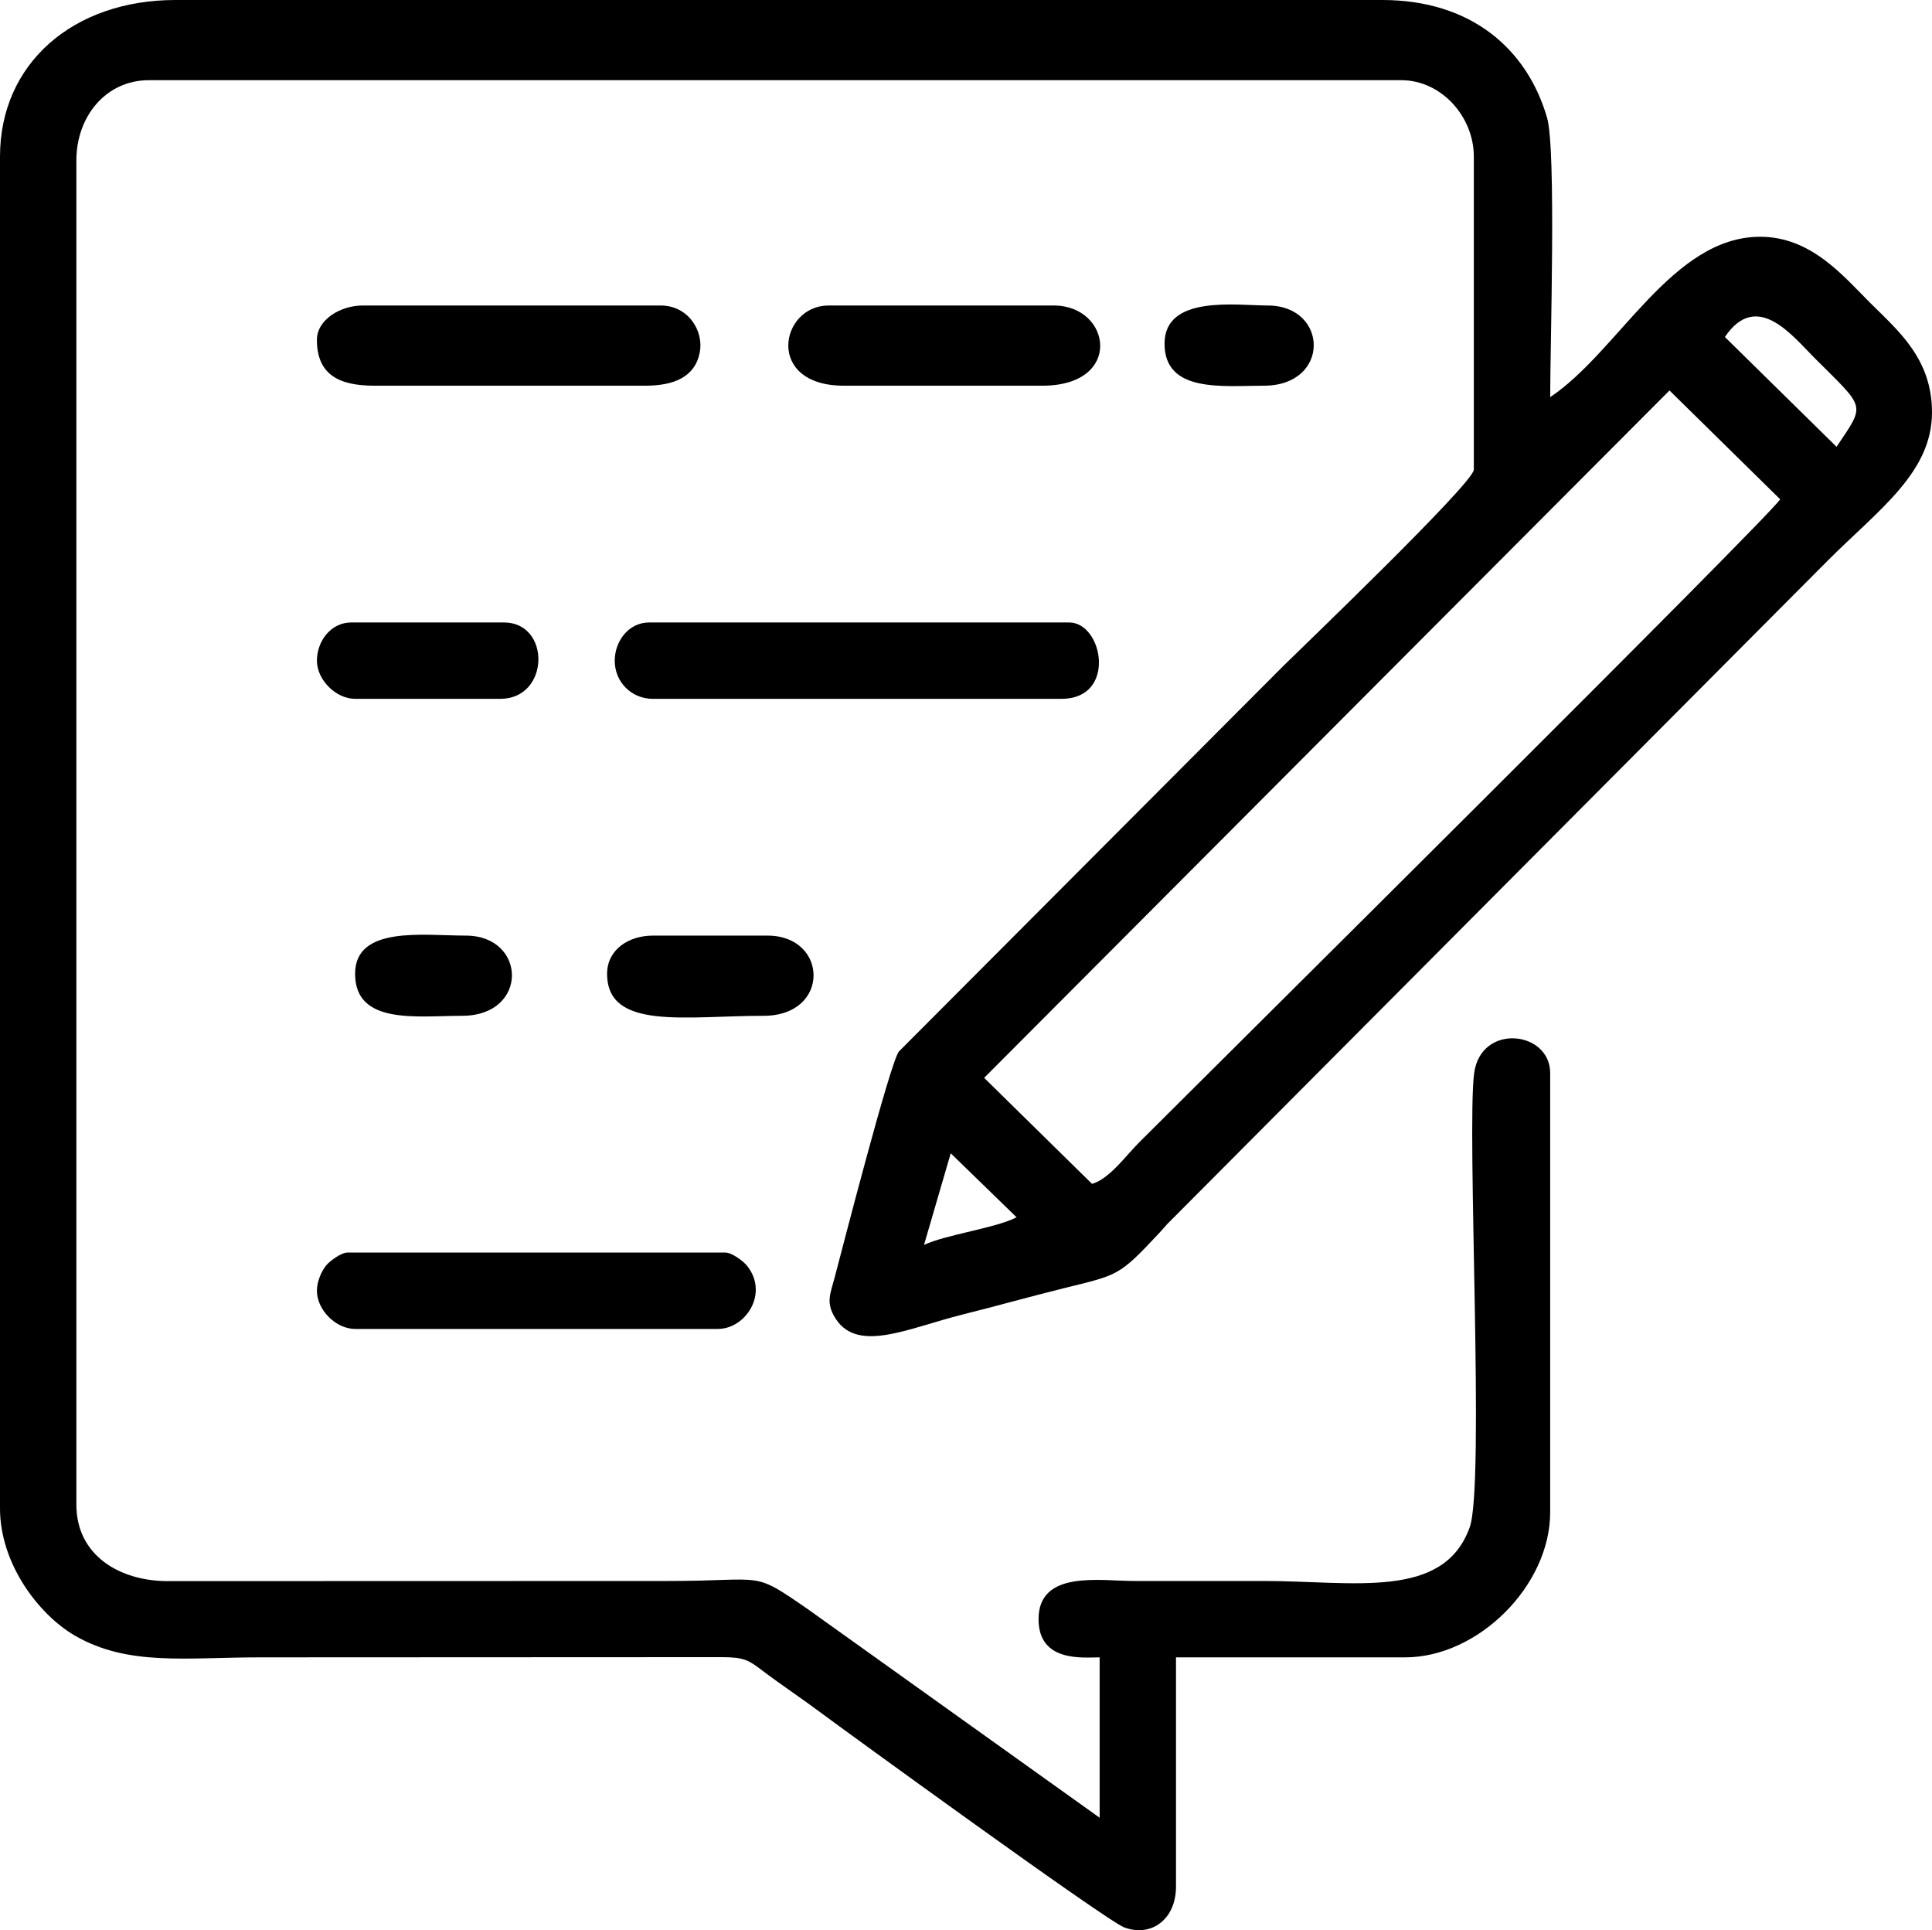 <?xml version="1.0" encoding="UTF-8"?> <svg xmlns="http://www.w3.org/2000/svg" xmlns:xlink="http://www.w3.org/1999/xlink" xmlns:xodm="http://www.corel.com/coreldraw/odm/2003" xml:space="preserve" width="133.862mm" height="133.714mm" version="1.1" style="shape-rendering:geometricPrecision; text-rendering:geometricPrecision; image-rendering:optimizeQuality; fill-rule:evenodd; clip-rule:evenodd" viewBox="0 0 2820.26 2817.15"> <defs> <style type="text/css"> .fil0 {fill:black} </style> </defs> <g id="Camada_x0020_1">  <g id="_1899852926592"> <path class="fil0" d="M1348.82 1817.01l39.02 -133.77 96.1 93.4c-29.6,15.66 -104.01,25.44 -135.12,40.37zm245.24 -89.18l-157.43 -154.69 1000.43 -1003.24 161.62 158.89c-20.93,30.59 -825.22,828.01 -936.35,939.13 -18.25,18.26 -43.43,53.28 -68.28,59.92zm923.86 -1235.98c46.6,-68.91 98.25,-2.03 130.96,30.68 74.99,74.99 74.63,65.99 32.05,129.59l-163.01 -160.27zm-2517.92 -263.33l0 1973.07c0,80.68 56.37,155.01 109.6,185.8 77.33,44.74 162.44,31.57 269.41,31.57l674.72 -0.31c33.01,0.07 39.13,4.53 58.73,19.3 30.57,23.05 57.07,40.32 87.44,63.05 24.26,18.15 413.98,301.69 440.93,311.95 39.09,14.88 75.85,-10.95 75.85,-59.57l0 -334.42 334.42 0c106.92,0 211.8,-104.87 211.8,-211.8l0 -640.97c0,-61.87 -101.4,-73.4 -111.03,0.44 -11.02,84.52 15.74,600.37 -6.42,662.42 -38.03,106.5 -169.95,78.43 -300.58,78.43 -63.17,0 -126.33,0 -189.5,0 -49.72,-0 -139.34,-16.21 -139.34,55.74 0,63.45 65.11,55.74 89.18,55.74l0 234.09 -425.83 -304.31c-83,-57.31 -60.11,-41.25 -203.99,-41.25l-730.35 0.2c-69.65,0.08 -133.57,-36.96 -133.57,-111.67l0 -1961.92c0,-64.19 43.2,-117.05 105.9,-117.05l1828.15 0c58.34,0 105.9,53.01 105.9,111.47l0 457.04c0,19.32 -259.6,267.96 -277.29,285.65l-562.18 563.69c-13.43,19.47 -81.54,284.14 -93.68,330.07 -6.04,22.85 -12.3,34.85 -1.03,55.34 31.3,56.93 106.31,18.68 188.43,-1.86 51.15,-12.79 95.33,-25.35 145.99,-37.94 81.23,-20.18 80.89,-17.06 141.28,-81.66 5,-5.35 5.72,-6.67 10.48,-11.82l964.95 -969.1c74.27,-74.27 151.88,-128.27 151.88,-215.98 0,-78.94 -49.84,-119.51 -90.57,-160.24 -38.97,-38.97 -85.94,-96.14 -160.24,-96.14 -128.76,0 -206.17,166.87 -306.55,234.09 0,-76.78 8.98,-361.34 -4.56,-407.89 -29.38,-100.99 -111.45,-171.77 -240.68,-171.77l-1761.27 0c-150.09,0 -256.39,93.04 -256.39,228.52z"></path> <path class="fil0" d="M897.36 964.24c0,31.31 24.42,55.74 55.74,55.74l596.38 0c81.05,0 60.98,-111.47 11.15,-111.47l-613.1 0c-30.05,0 -50.16,27.56 -50.16,55.74z"></path> <path class="fil0" d="M462.61 1883.89c0,28.02 27.71,55.74 55.74,55.74l529.49 0c40.89,0 75.07,-52.34 42.38,-92.54 -5.35,-6.58 -21.94,-18.93 -31.23,-18.93l-551.79 0c-9.29,0 -25.88,12.35 -31.23,18.93 -6.81,8.37 -13.36,23.48 -13.36,36.8z"></path> <path class="fil0" d="M462.61 496.05c0,51.24 32.93,66.88 83.6,66.88l395.73 0c41.46,0 72.38,-12.35 79.52,-48.38 6.18,-31.18 -16.37,-68.66 -57.23,-68.66l-434.74 0c-32.26,0 -66.88,20.52 -66.88,50.16z"></path> <path class="fil0" d="M1231.78 562.94l289.83 0c118.92,0 100.66,-117.05 16.72,-117.05l-328.84 0c-71.11,0 -93.02,117.05 22.29,117.05z"></path> <path class="fil0" d="M462.61 964.24c0,28.02 27.71,55.74 55.74,55.74l211.8 0c72.78,0 74.03,-111.47 5.57,-111.47l-222.95 0c-30.05,0 -50.16,27.56 -50.16,55.74z"></path> <path class="fil0" d="M886.21 1421.28c0,82.98 114.87,61.31 228.52,61.31 97.83,0 94.66,-117.05 5.57,-117.05l-167.21 0c-35.98,0 -66.88,20.87 -66.88,55.74z"></path> <path class="fil0" d="M518.35 1421.28c0,75.12 90.86,61.31 156.06,61.31 97.83,0 94.66,-117.05 5.57,-117.05 -62.13,0 -161.63,-14.8 -161.63,55.74z"></path> <path class="fil0" d="M1699.96 501.63c0,72.25 85.36,61.31 144.91,61.31 97.83,0 94.66,-117.05 5.57,-117.05 -45.6,0 -150.49,-15.88 -150.49,55.74z"></path> </g> </g> </svg> 